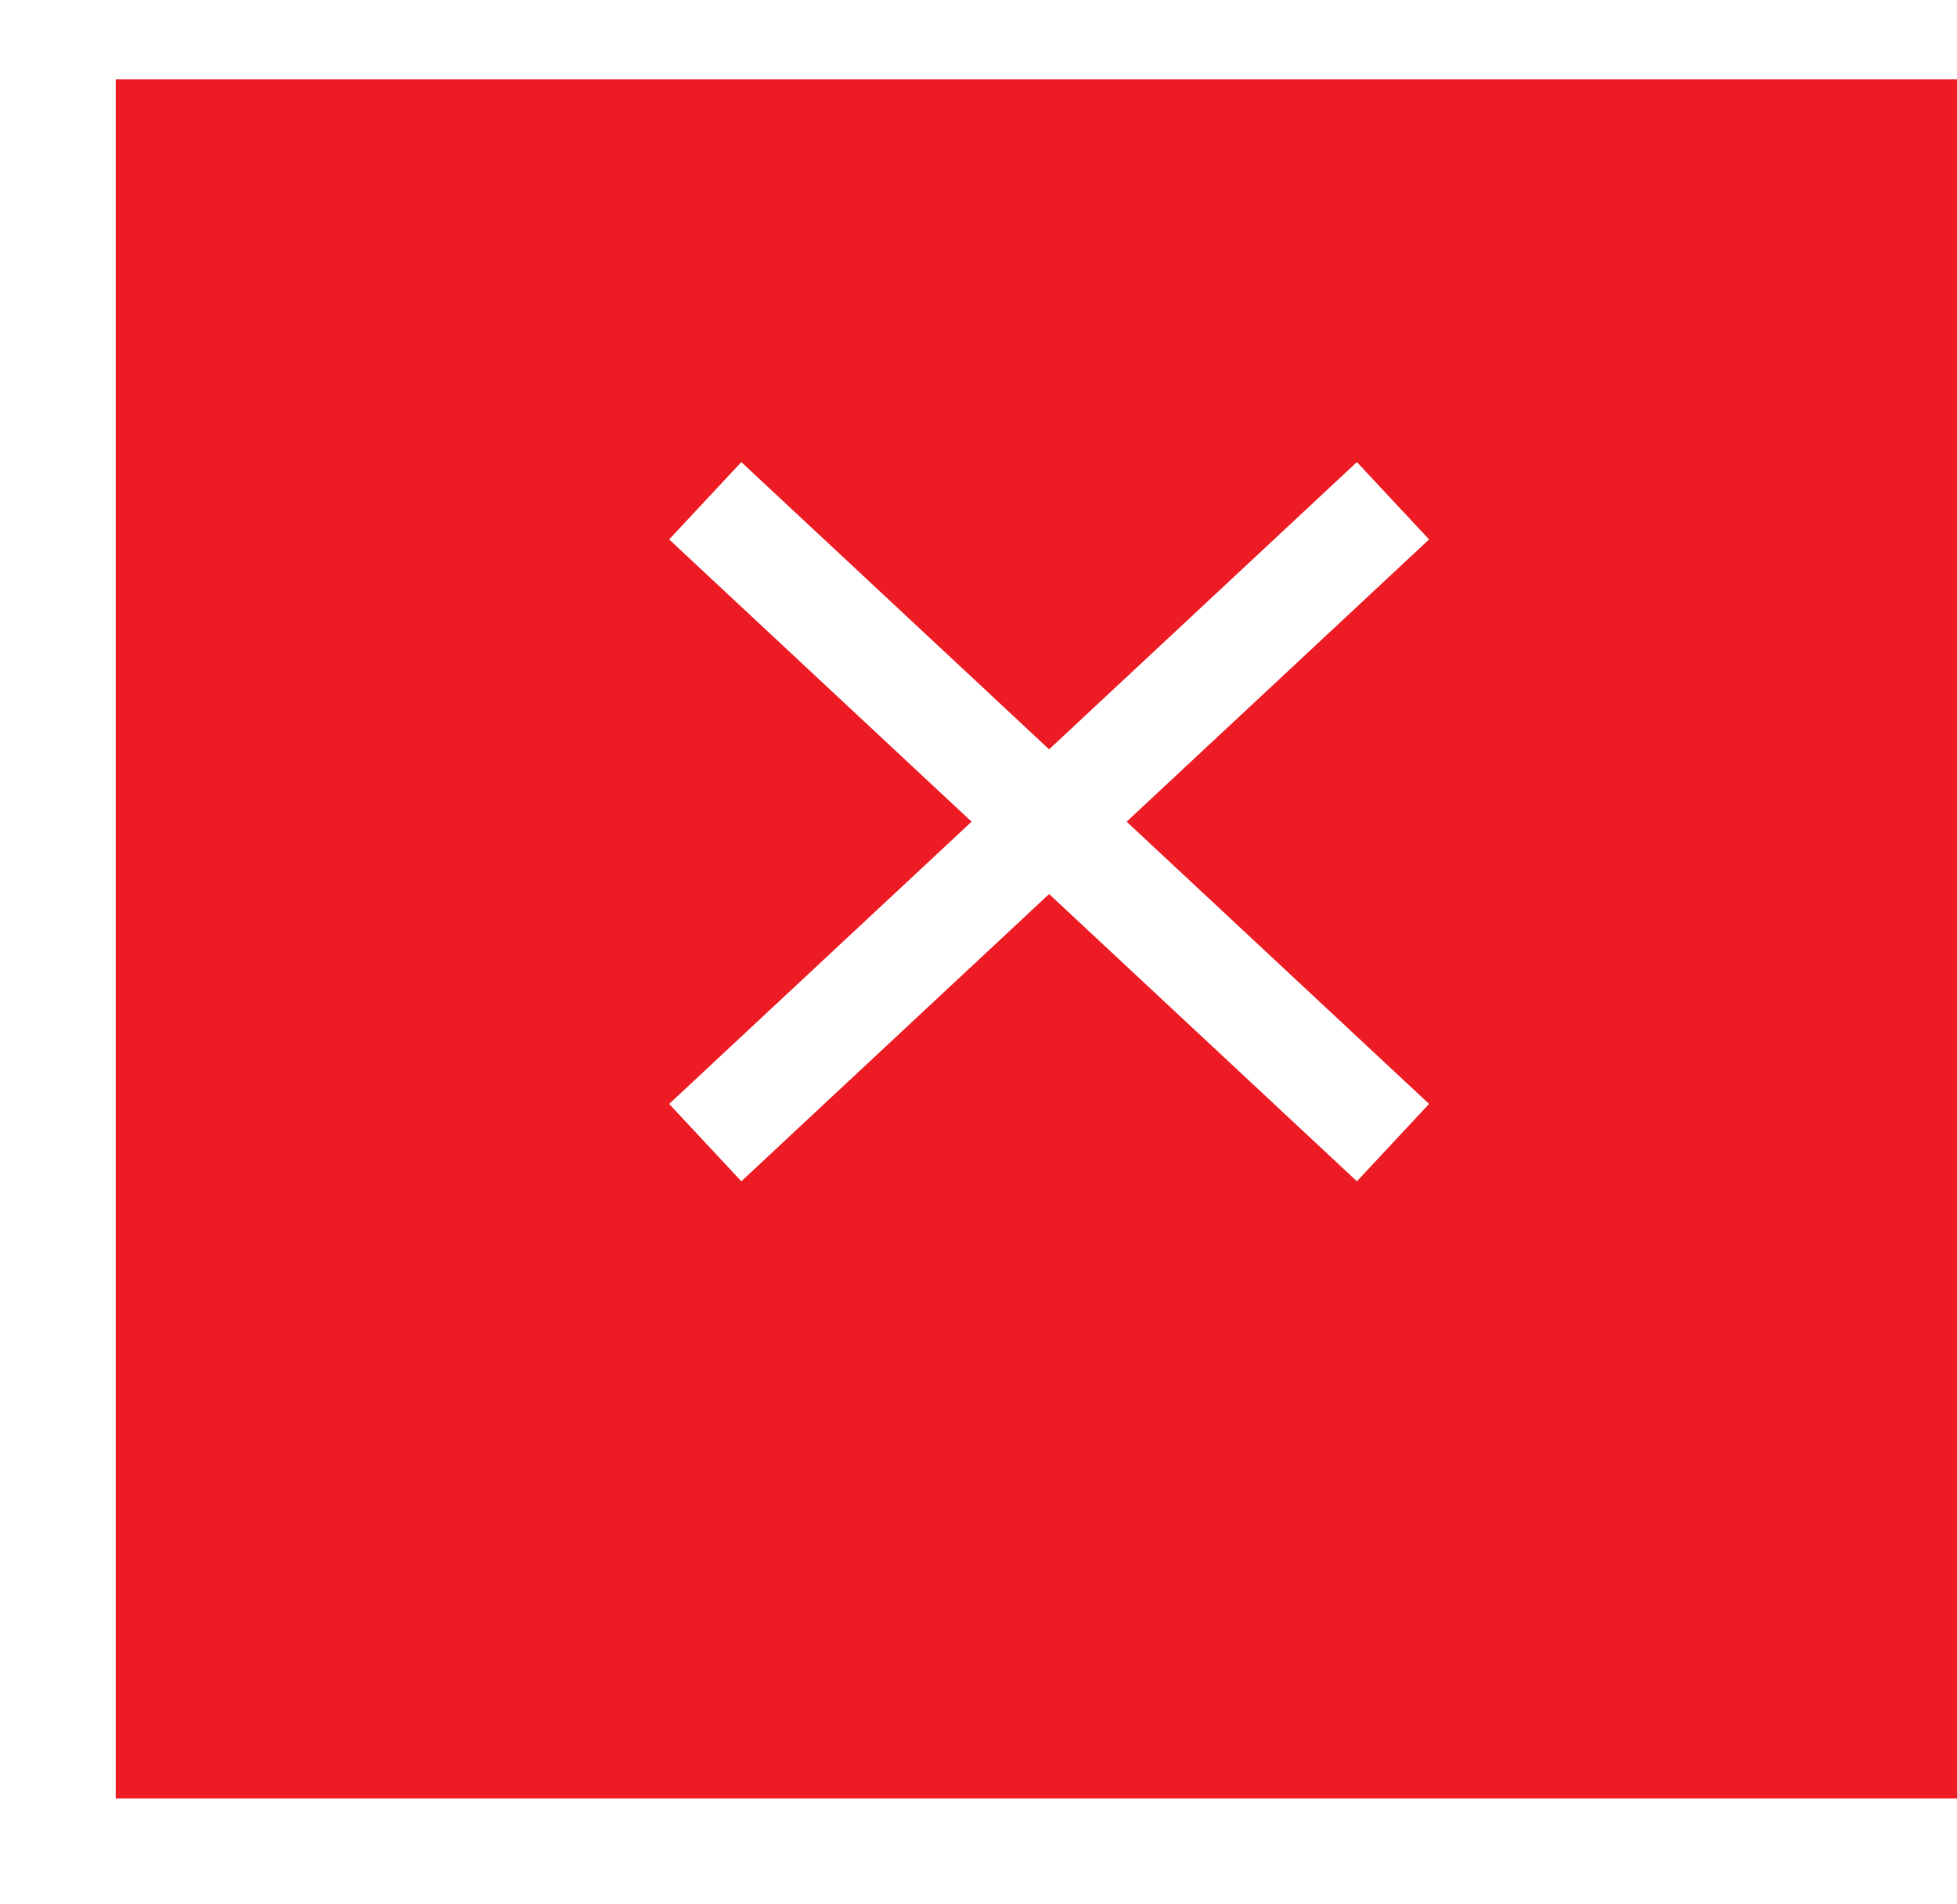 <svg width="74" height="72" viewBox="0 0 74 72" fill="none" xmlns="http://www.w3.org/2000/svg">
<g filter="url(#filter0_d_690_387)">
<rect x="4.376" y="-1" width="69.66" height="65" fill="#ED1B24"/>
</g>
<g clip-path="url(#clip0_690_387)">
<path d="M26.667 18.933L52.673 43.2" stroke="white" stroke-width="4"/>
<path d="M26.667 43.2L52.673 18.933" stroke="white" stroke-width="4"/>
</g>
<defs>
<filter id="filter0_d_690_387" x="0.376" y="-1" width="77.66" height="73" filterUnits="userSpaceOnUse" color-interpolation-filters="sRGB">
<feFlood flood-opacity="0" result="BackgroundImageFix"/>
<feColorMatrix in="SourceAlpha" type="matrix" values="0 0 0 0 0 0 0 0 0 0 0 0 0 0 0 0 0 0 127 0" result="hardAlpha"/>
<feOffset dy="4"/>
<feGaussianBlur stdDeviation="2"/>
<feComposite in2="hardAlpha" operator="out"/>
<feColorMatrix type="matrix" values="0 0 0 0 0 0 0 0 0 0 0 0 0 0 0 0 0 0 0.25 0"/>
<feBlend mode="normal" in2="BackgroundImageFix" result="effect1_dropShadow_690_387"/>
<feBlend mode="normal" in="SourceGraphic" in2="effect1_dropShadow_690_387" result="shape"/>
</filter>
<clipPath id="clip0_690_387">
<rect width="29.722" height="27.733" fill="white" transform="translate(24.81 17.2)"/>
</clipPath>
</defs>
</svg>
